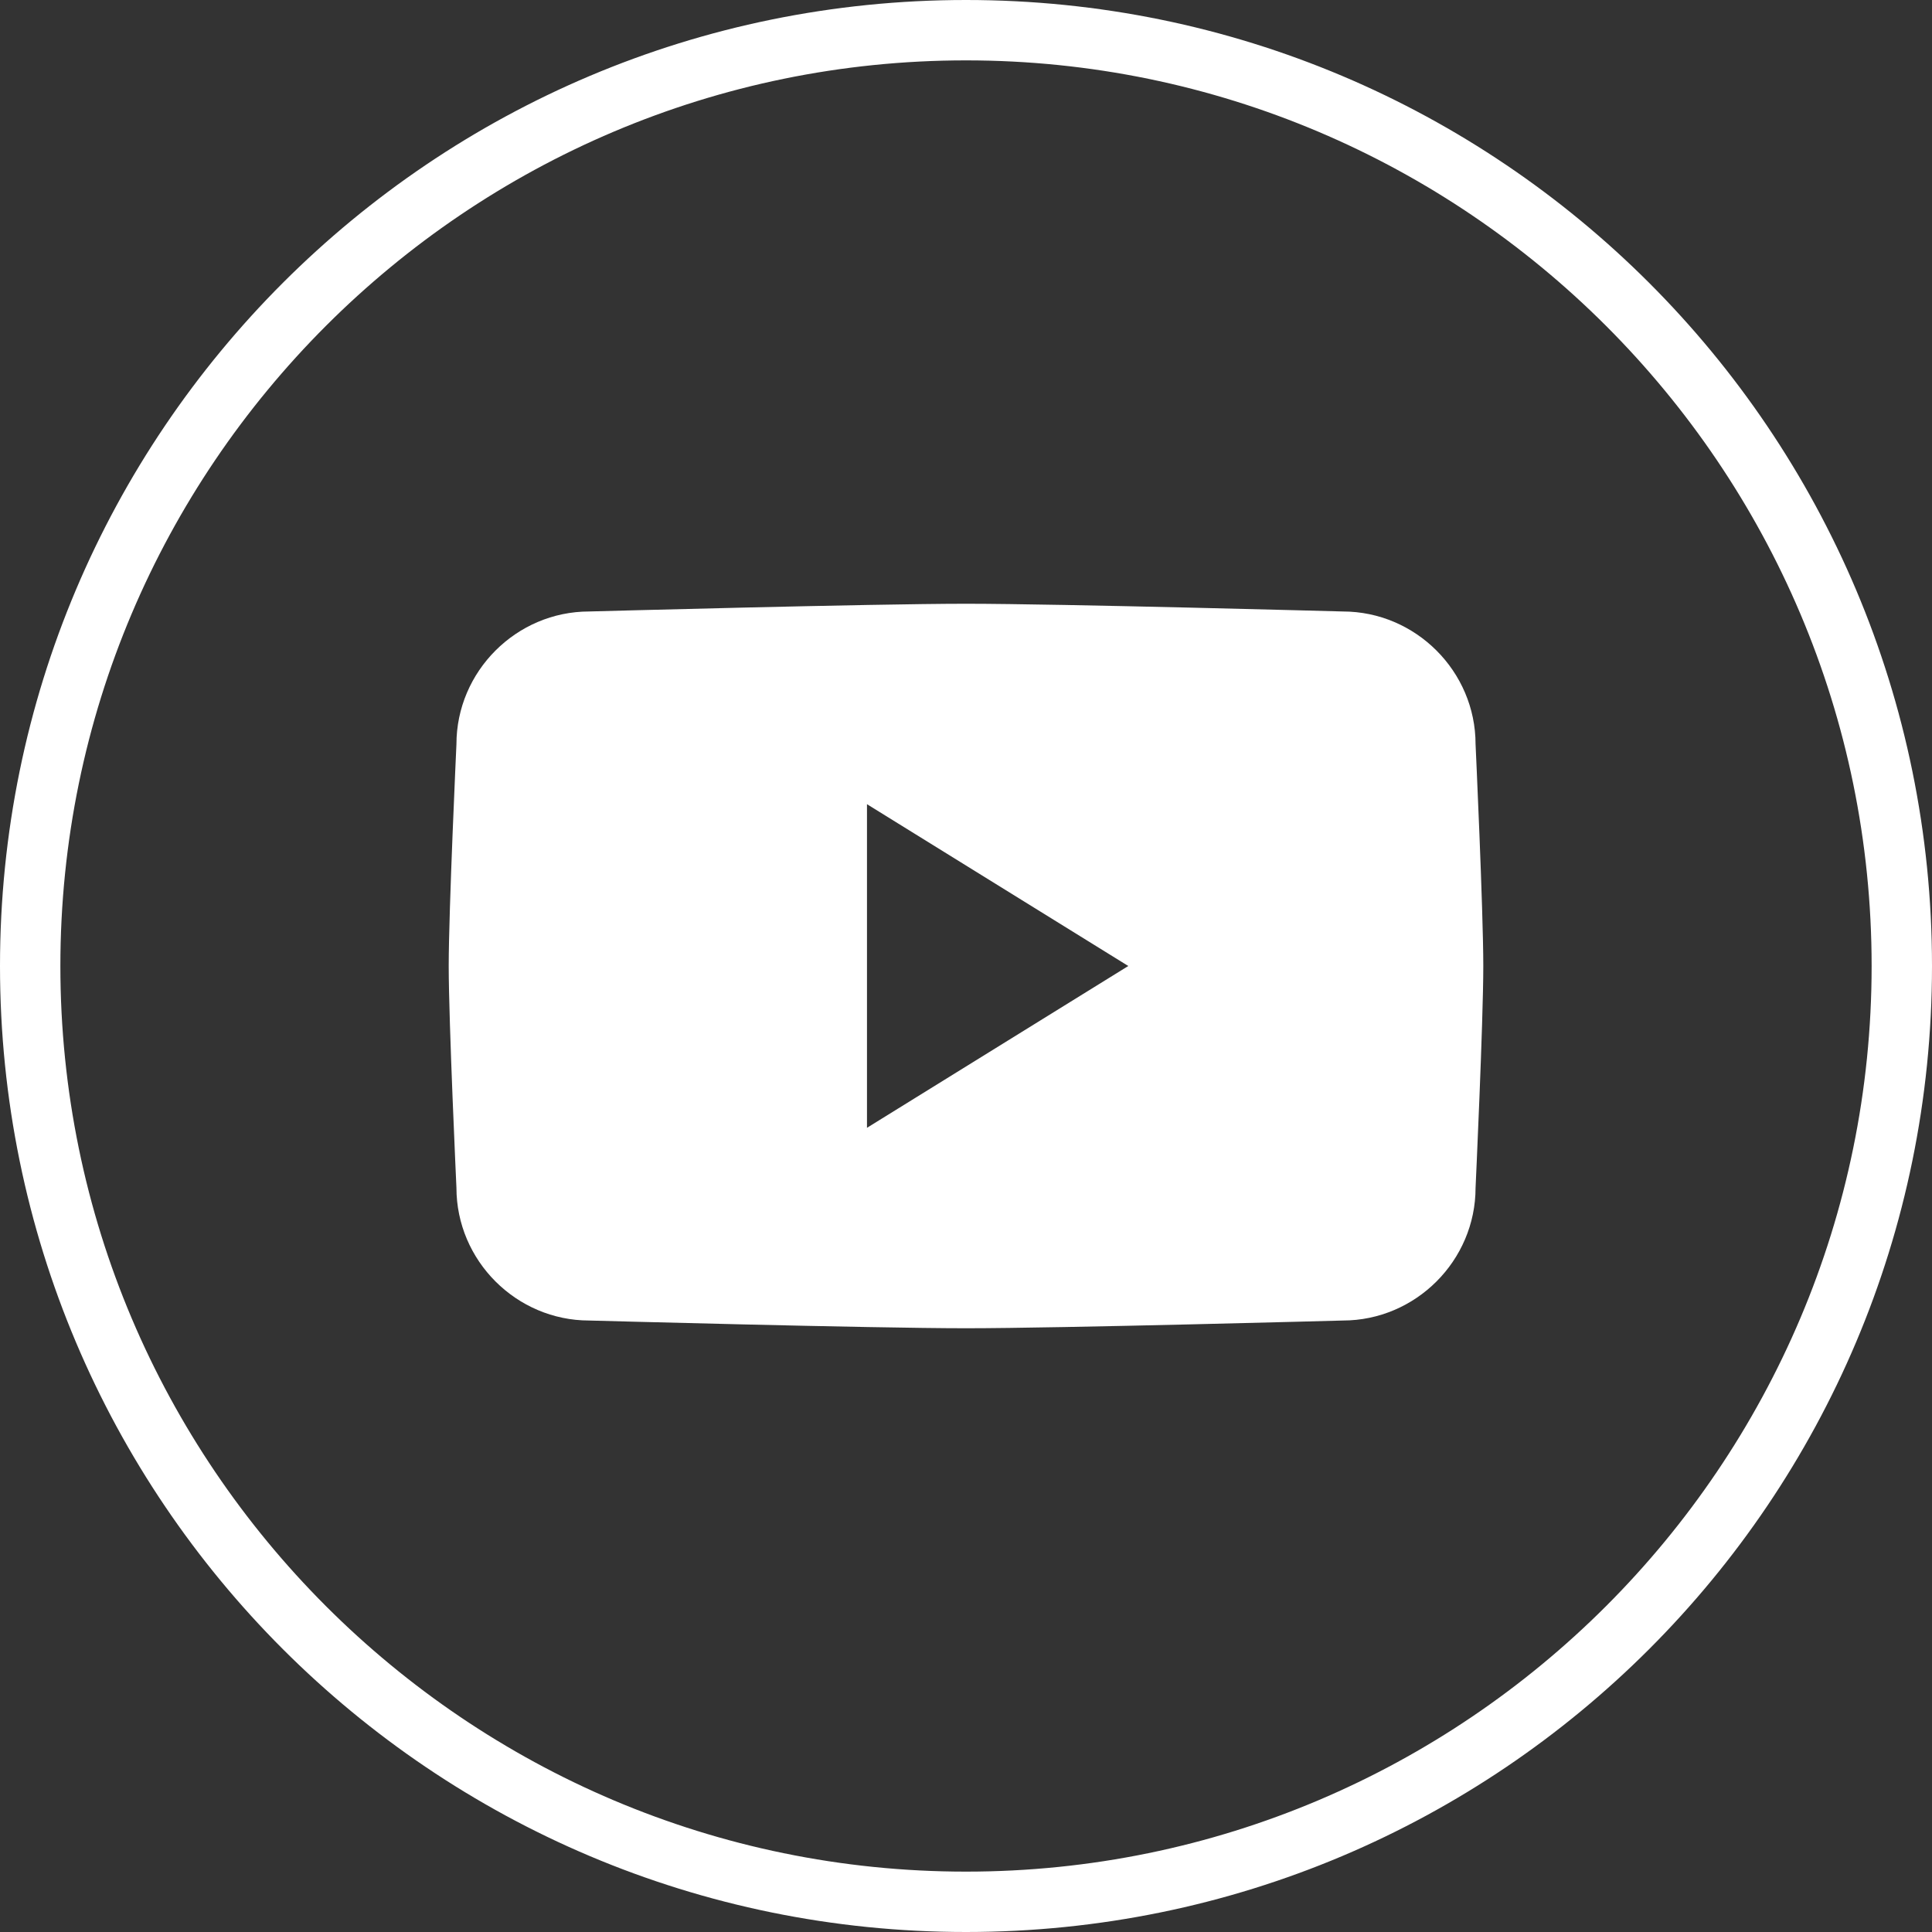 <?xml version="1.0" encoding="UTF-8"?>
<svg id="Facebook" xmlns="http://www.w3.org/2000/svg" version="1.1" viewBox="0 0 40 40">
  <rect x="0" y="0" width="40" height="40" fill="#333333" stroke="none"/>
  <defs>
    <style>
      .cls-1 {
        fill: #fff;
        stroke-width: 0px;
      }
    </style>
  </defs>
  <path class="cls-1" d="M20,1.25c10.34,0,18.75,8.41,18.75,18.75s-8.41,18.75-18.75,18.75S1.25,30.34,1.25,20,9.66,1.25,20,1.25ZM20,0C8.95,0,0,8.95,0,20s8.95,20,20,20,20-8.95,20-20S31.05,0,20,0Z"/>
  <path class="cls-1" d="M30.55,15.41c0-1.51-1.24-2.75-2.75-2.75,0,0-5.85-.16-7.8-.16s-7.8.16-7.8.16c-1.51,0-2.75,1.24-2.75,2.75,0,0-.16,3.44-.16,4.59s.16,4.59.16,4.59c0,1.51,1.24,2.75,2.75,2.75,0,0,5.85.16,7.8.16s7.8-.16,7.8-.16c1.51,0,2.75-1.24,2.75-2.75,0,0,.16-3.44.16-4.59s-.16-4.59-.16-4.59ZM17.95,23.35v-6.7l5.41,3.35-5.41,3.35Z"/>
</svg>
